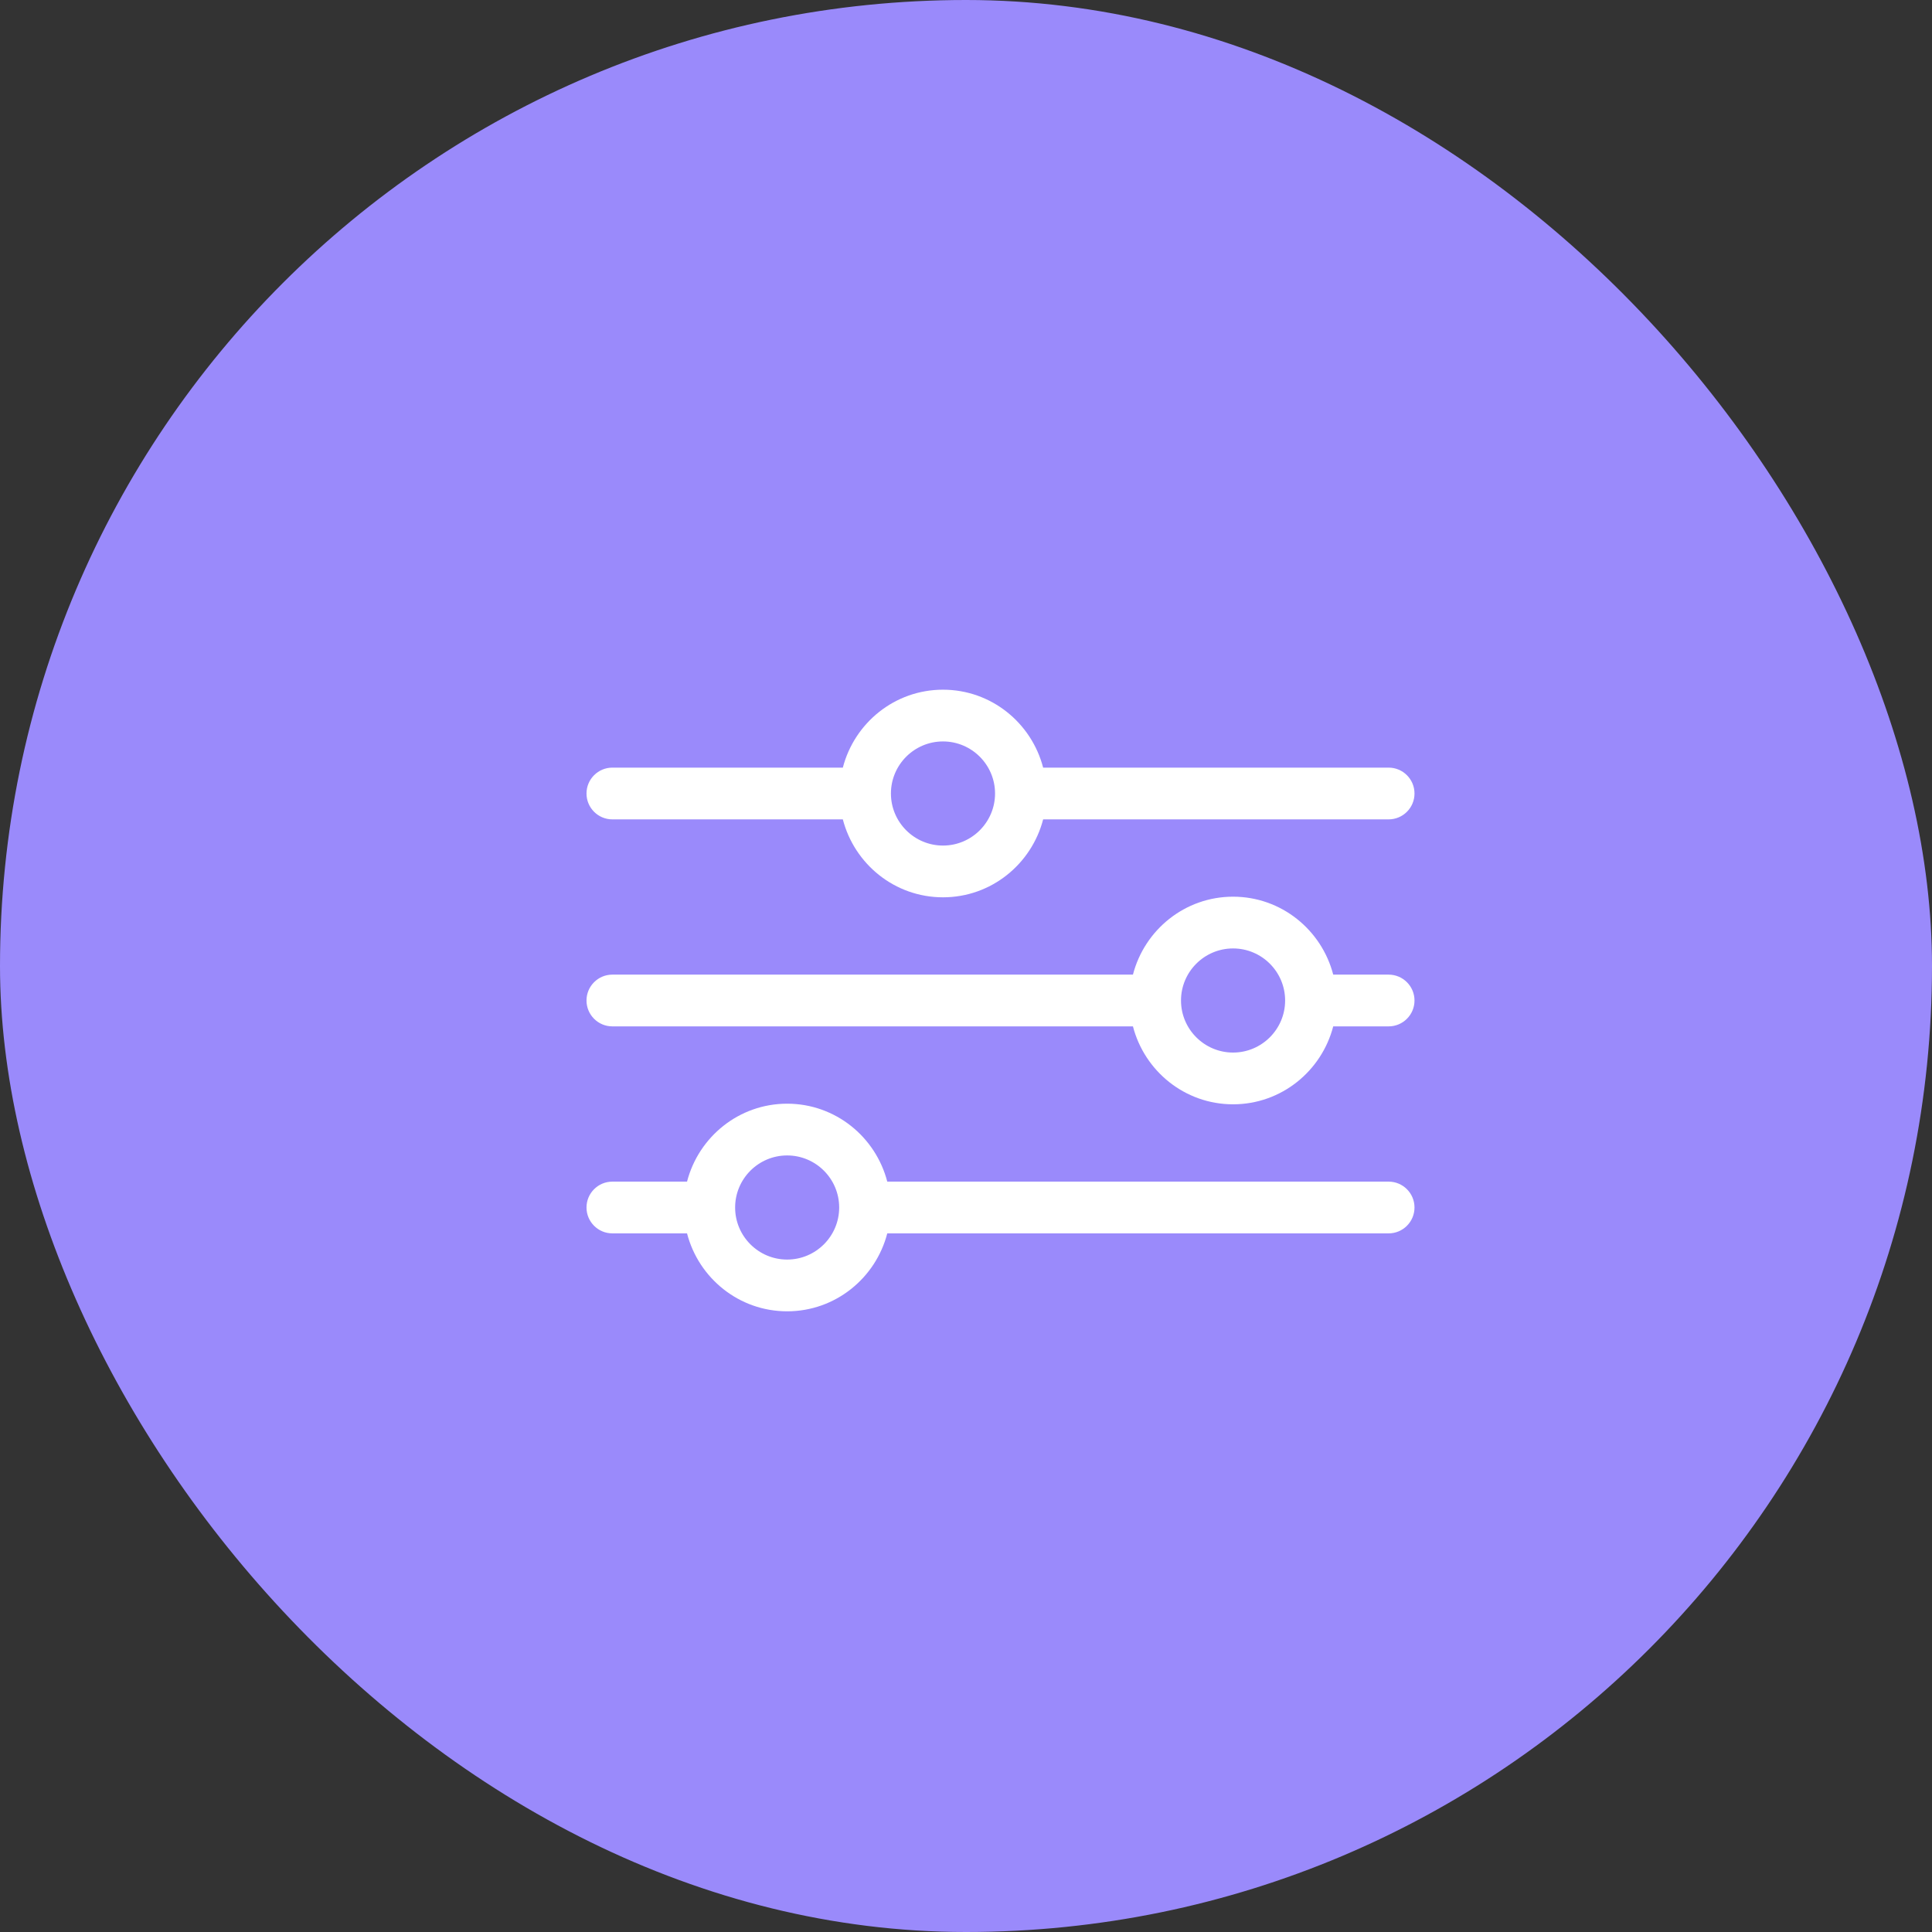 <svg width="56" height="56" viewBox="0 0 56 56" fill="none" xmlns="http://www.w3.org/2000/svg">
<rect x="0" y="0" width="56" height="56" fill="#333333" stroke="none"/>
<rect width="56" height="56" rx="28" fill="#9A8AFB"/>
<path d="M17.75 23.75H24.43C24.766 25.045 25.934 26.009 27.333 26.009C28.732 26.009 29.9 25.045 30.236 23.75H40.25C40.664 23.75 41 23.414 41 23C41 22.586 40.664 22.25 40.25 22.25H30.236C29.9 20.955 28.732 19.991 27.333 19.991C25.934 19.991 24.766 20.955 24.43 22.25H17.75C17.336 22.25 17 22.586 17 23C17 23.414 17.336 23.75 17.75 23.75ZM27.333 21.491C28.165 21.491 28.842 22.168 28.842 23C28.842 23.832 28.165 24.509 27.333 24.509C26.501 24.509 25.824 23.832 25.824 23C25.824 22.168 26.501 21.491 27.333 21.491Z" fill="white"/>
<path d="M40.25 28.25H38.644C38.308 26.955 37.14 25.991 35.741 25.991C34.343 25.991 33.174 26.955 32.839 28.25H17.75C17.336 28.25 17 28.586 17 29C17 29.414 17.336 29.75 17.75 29.75H32.839C33.174 31.045 34.343 32.009 35.741 32.009C37.14 32.009 38.308 31.045 38.644 29.75H40.25C40.664 29.75 41 29.414 41 29C41 28.586 40.664 28.25 40.25 28.25ZM35.741 30.509C34.909 30.509 34.232 29.832 34.232 29C34.232 28.168 34.909 27.491 35.741 27.491C36.573 27.491 37.25 28.168 37.25 29C37.25 29.832 36.573 30.509 35.741 30.509Z" fill="white"/>
<path d="M40.25 34.25H25.718C25.383 32.955 24.214 31.991 22.816 31.991C21.418 31.991 20.249 32.955 19.914 34.25H17.75C17.336 34.25 17 34.586 17 35C17 35.414 17.336 35.75 17.75 35.75H19.914C20.249 37.045 21.418 38.009 22.816 38.009C24.214 38.009 25.383 37.045 25.718 35.75H40.25C40.664 35.75 41 35.414 41 35C41 34.586 40.664 34.25 40.25 34.25ZM22.816 36.509C21.984 36.509 21.308 35.832 21.308 35C21.308 34.168 21.984 33.491 22.816 33.491C23.648 33.491 24.324 34.168 24.324 35C24.324 35.832 23.648 36.509 22.816 36.509Z" fill="white"/>
</svg>
